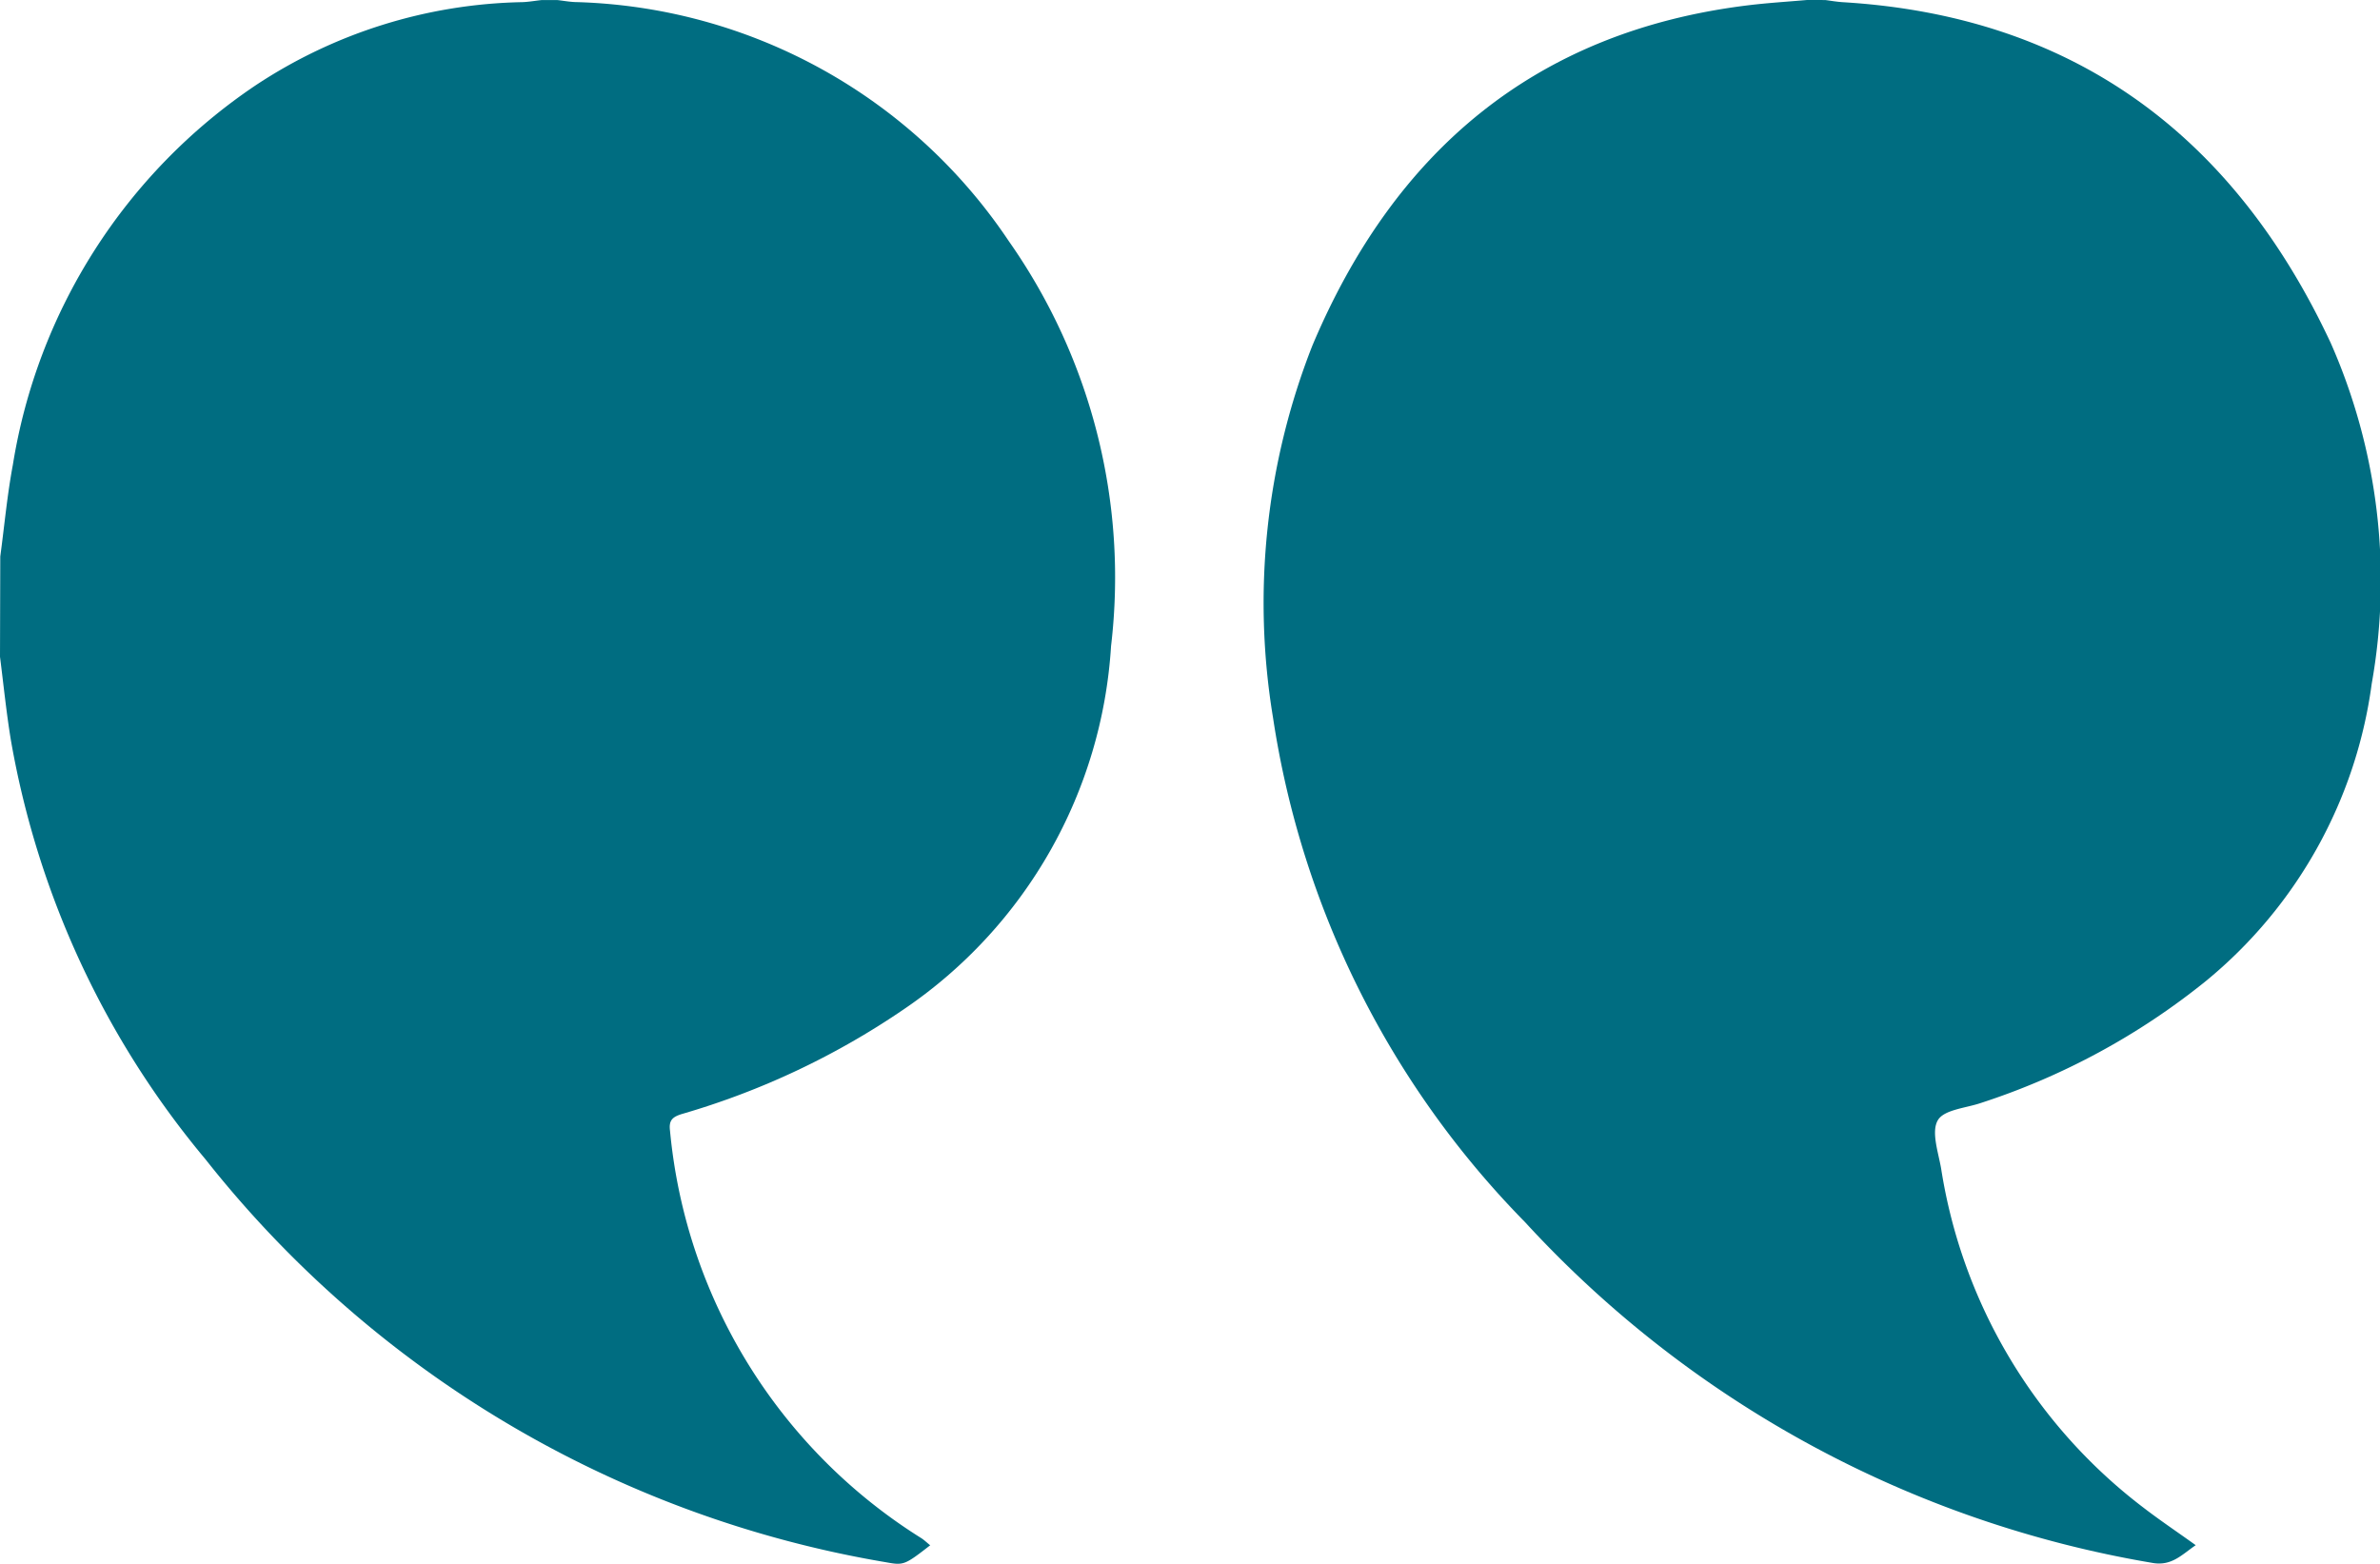 <svg xmlns="http://www.w3.org/2000/svg" id="Group_657" data-name="Group 657" width="61.136" height="40.173" viewBox="0 0 61.136 40.173"><path id="Path_35" data-name="Path 35" d="M1120.84,1061.616c.092.721.164,1.447.283,2.162a22.9,22.9,0,0,0,4.992,10.744,28.261,28.261,0,0,0,17.48,10.355c.458.084.483.075,1.139-.435-.081-.065-.15-.133-.229-.184a13.87,13.87,0,0,1-6.454-10.463c-.035-.269.06-.356.3-.431a19.946,19.946,0,0,0,5.729-2.708,12.177,12.177,0,0,0,5.3-9.314,15.025,15.025,0,0,0-2.629-10.407,13.833,13.833,0,0,0-11.136-6.138c-.156-.006-.309-.035-.464-.052h-.391c-.167.017-.333.048-.5.054a12.836,12.836,0,0,0-6.879,2.154,14.52,14.52,0,0,0-6.211,9.734c-.146.777-.217,1.568-.323,2.353Z" transform="translate(-1120.84 -1044.744)" fill="#006d81"></path><path id="Path_36" data-name="Path 36" d="M1117.864,1044.744c-.506.044-1.012.075-1.514.136-5.484.671-9.1,3.774-11.192,8.743a18.072,18.072,0,0,0-1.01,9.559,23.475,23.475,0,0,0,6.471,12.956,28.257,28.257,0,0,0,16.11,8.755c.5.092.76-.208,1.12-.454-.469-.337-.92-.639-1.35-.97a13.576,13.576,0,0,1-5.19-8.708c-.073-.418-.258-.943-.084-1.239.16-.275.731-.312,1.121-.448a18.083,18.083,0,0,0,5.769-3.131,11.928,11.928,0,0,0,4.255-7.633,15.115,15.115,0,0,0-1.054-8.758c-2.476-5.292-6.56-8.389-12.521-8.751-.156-.009-.308-.036-.462-.056Z" transform="translate(-1071.447 -1044.744)" fill="#006d81"></path></svg>